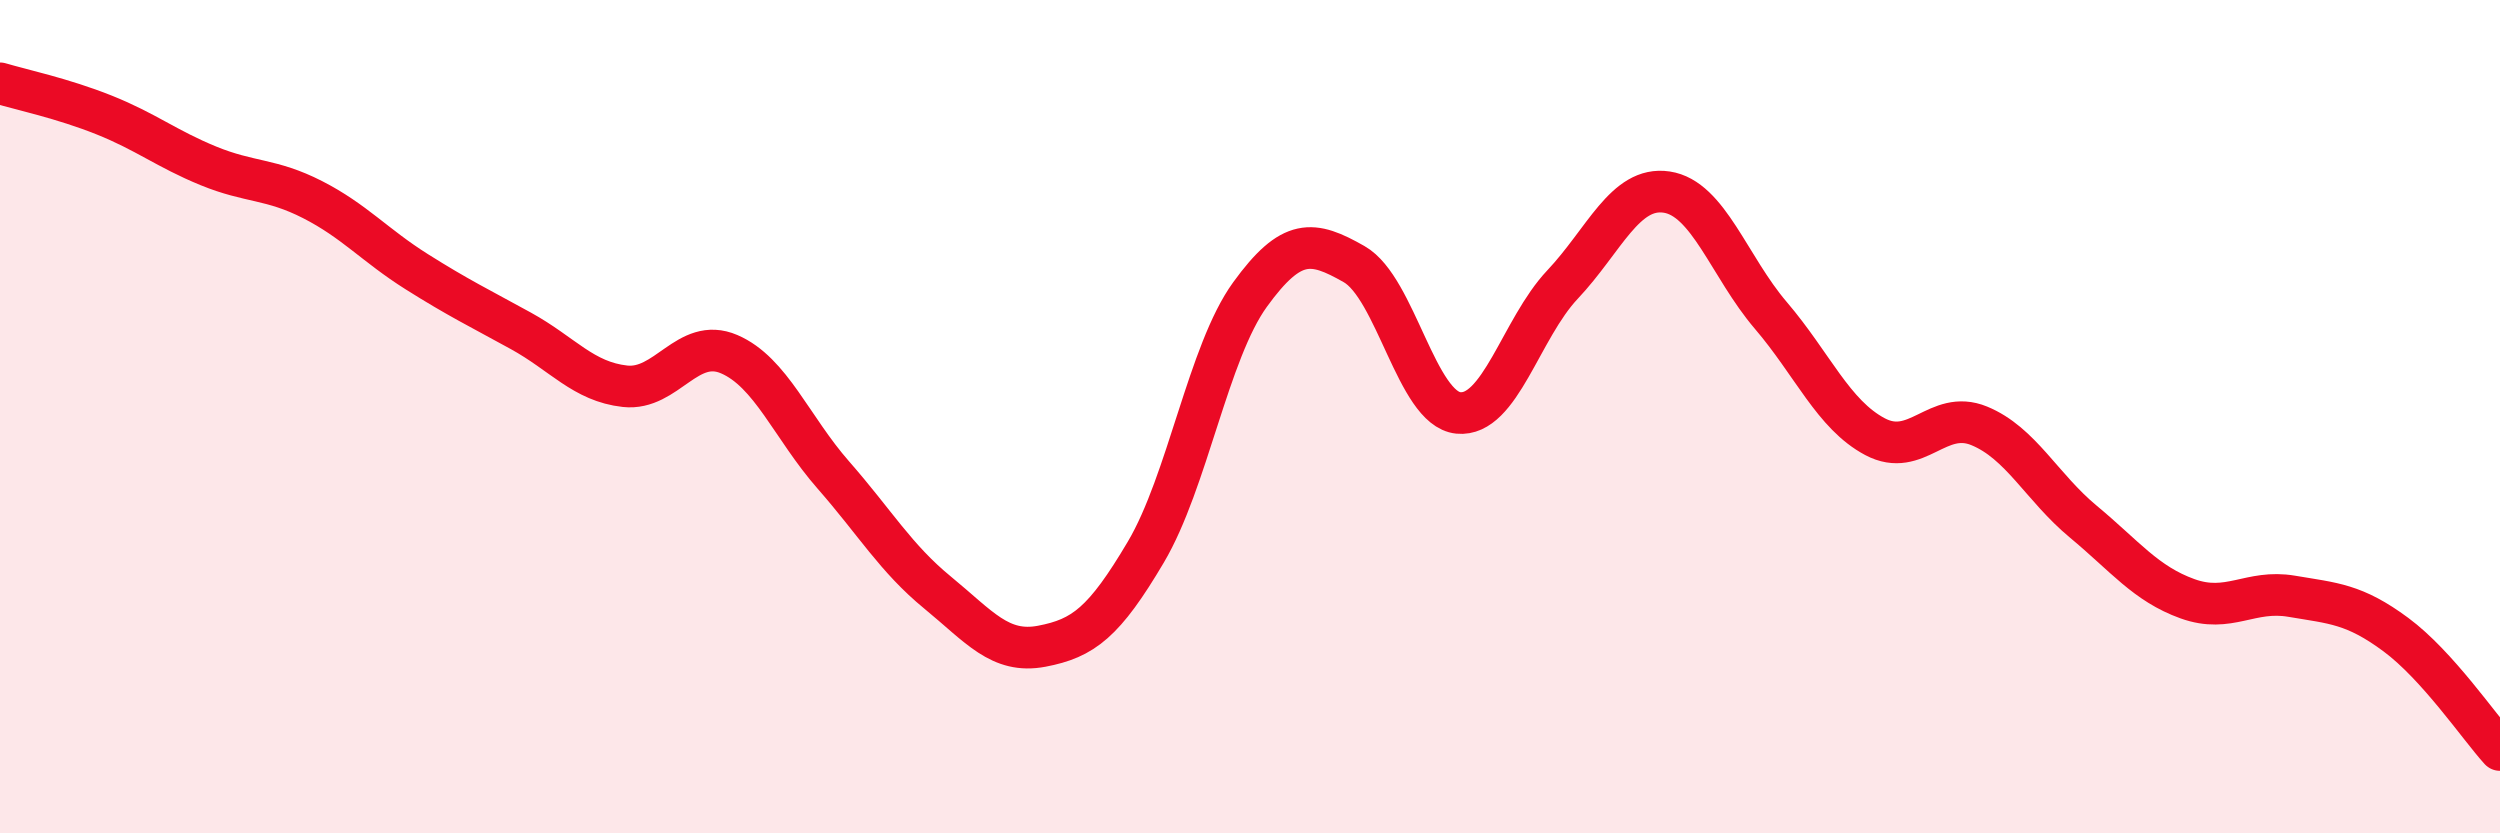
    <svg width="60" height="20" viewBox="0 0 60 20" xmlns="http://www.w3.org/2000/svg">
      <path
        d="M 0,2 C 0.5,2.15 1.5,2.36 2.5,2.76 C 3.5,3.16 4,3.57 5,3.98 C 6,4.39 6.5,4.28 7.5,4.79 C 8.5,5.3 9,5.89 10,6.52 C 11,7.15 11.5,7.39 12.5,7.94 C 13.5,8.49 14,9.16 15,9.27 C 16,9.38 16.5,8.07 17.5,8.5 C 18.5,8.93 19,10.26 20,11.4 C 21,12.54 21.5,13.4 22.5,14.22 C 23.5,15.04 24,15.7 25,15.51 C 26,15.32 26.5,14.94 27.5,13.25 C 28.5,11.56 29,8.45 30,7.07 C 31,5.69 31.5,5.77 32.5,6.34 C 33.5,6.91 34,9.81 35,9.91 C 36,10.01 36.5,7.89 37.5,6.83 C 38.5,5.77 39,4.46 40,4.61 C 41,4.76 41.5,6.4 42.5,7.57 C 43.5,8.74 44,9.95 45,10.48 C 46,11.01 46.5,9.81 47.5,10.22 C 48.5,10.63 49,11.69 50,12.52 C 51,13.35 51.5,14.01 52.5,14.37 C 53.5,14.73 54,14.14 55,14.31 C 56,14.48 56.5,14.49 57.5,15.23 C 58.5,15.97 59.5,17.45 60,18L60 20L0 20Z"
        fill="#EB0A25"
        opacity="0.1"
        stroke-linecap="round"
        stroke-linejoin="round"
      />
      <path
        d="M 0,2 C 0.5,2.15 1.5,2.36 2.5,2.76 C 3.5,3.16 4,3.57 5,3.98 C 6,4.39 6.5,4.28 7.5,4.79 C 8.5,5.3 9,5.89 10,6.52 C 11,7.15 11.5,7.39 12.5,7.94 C 13.5,8.49 14,9.16 15,9.27 C 16,9.38 16.5,8.07 17.5,8.5 C 18.5,8.93 19,10.26 20,11.4 C 21,12.54 21.5,13.4 22.5,14.22 C 23.5,15.04 24,15.7 25,15.51 C 26,15.32 26.5,14.94 27.5,13.25 C 28.5,11.56 29,8.45 30,7.07 C 31,5.69 31.5,5.77 32.5,6.34 C 33.5,6.91 34,9.81 35,9.91 C 36,10.01 36.5,7.89 37.5,6.83 C 38.5,5.77 39,4.46 40,4.61 C 41,4.76 41.5,6.4 42.5,7.57 C 43.5,8.74 44,9.95 45,10.48 C 46,11.01 46.5,9.81 47.5,10.22 C 48.5,10.63 49,11.69 50,12.52 C 51,13.35 51.5,14.01 52.5,14.37 C 53.5,14.73 54,14.14 55,14.31 C 56,14.48 56.5,14.49 57.5,15.23 C 58.5,15.97 59.5,17.45 60,18"
        stroke="#EB0A25"
        stroke-width="1"
        fill="none"
        stroke-linecap="round"
        stroke-linejoin="round"
      />
    </svg>
  